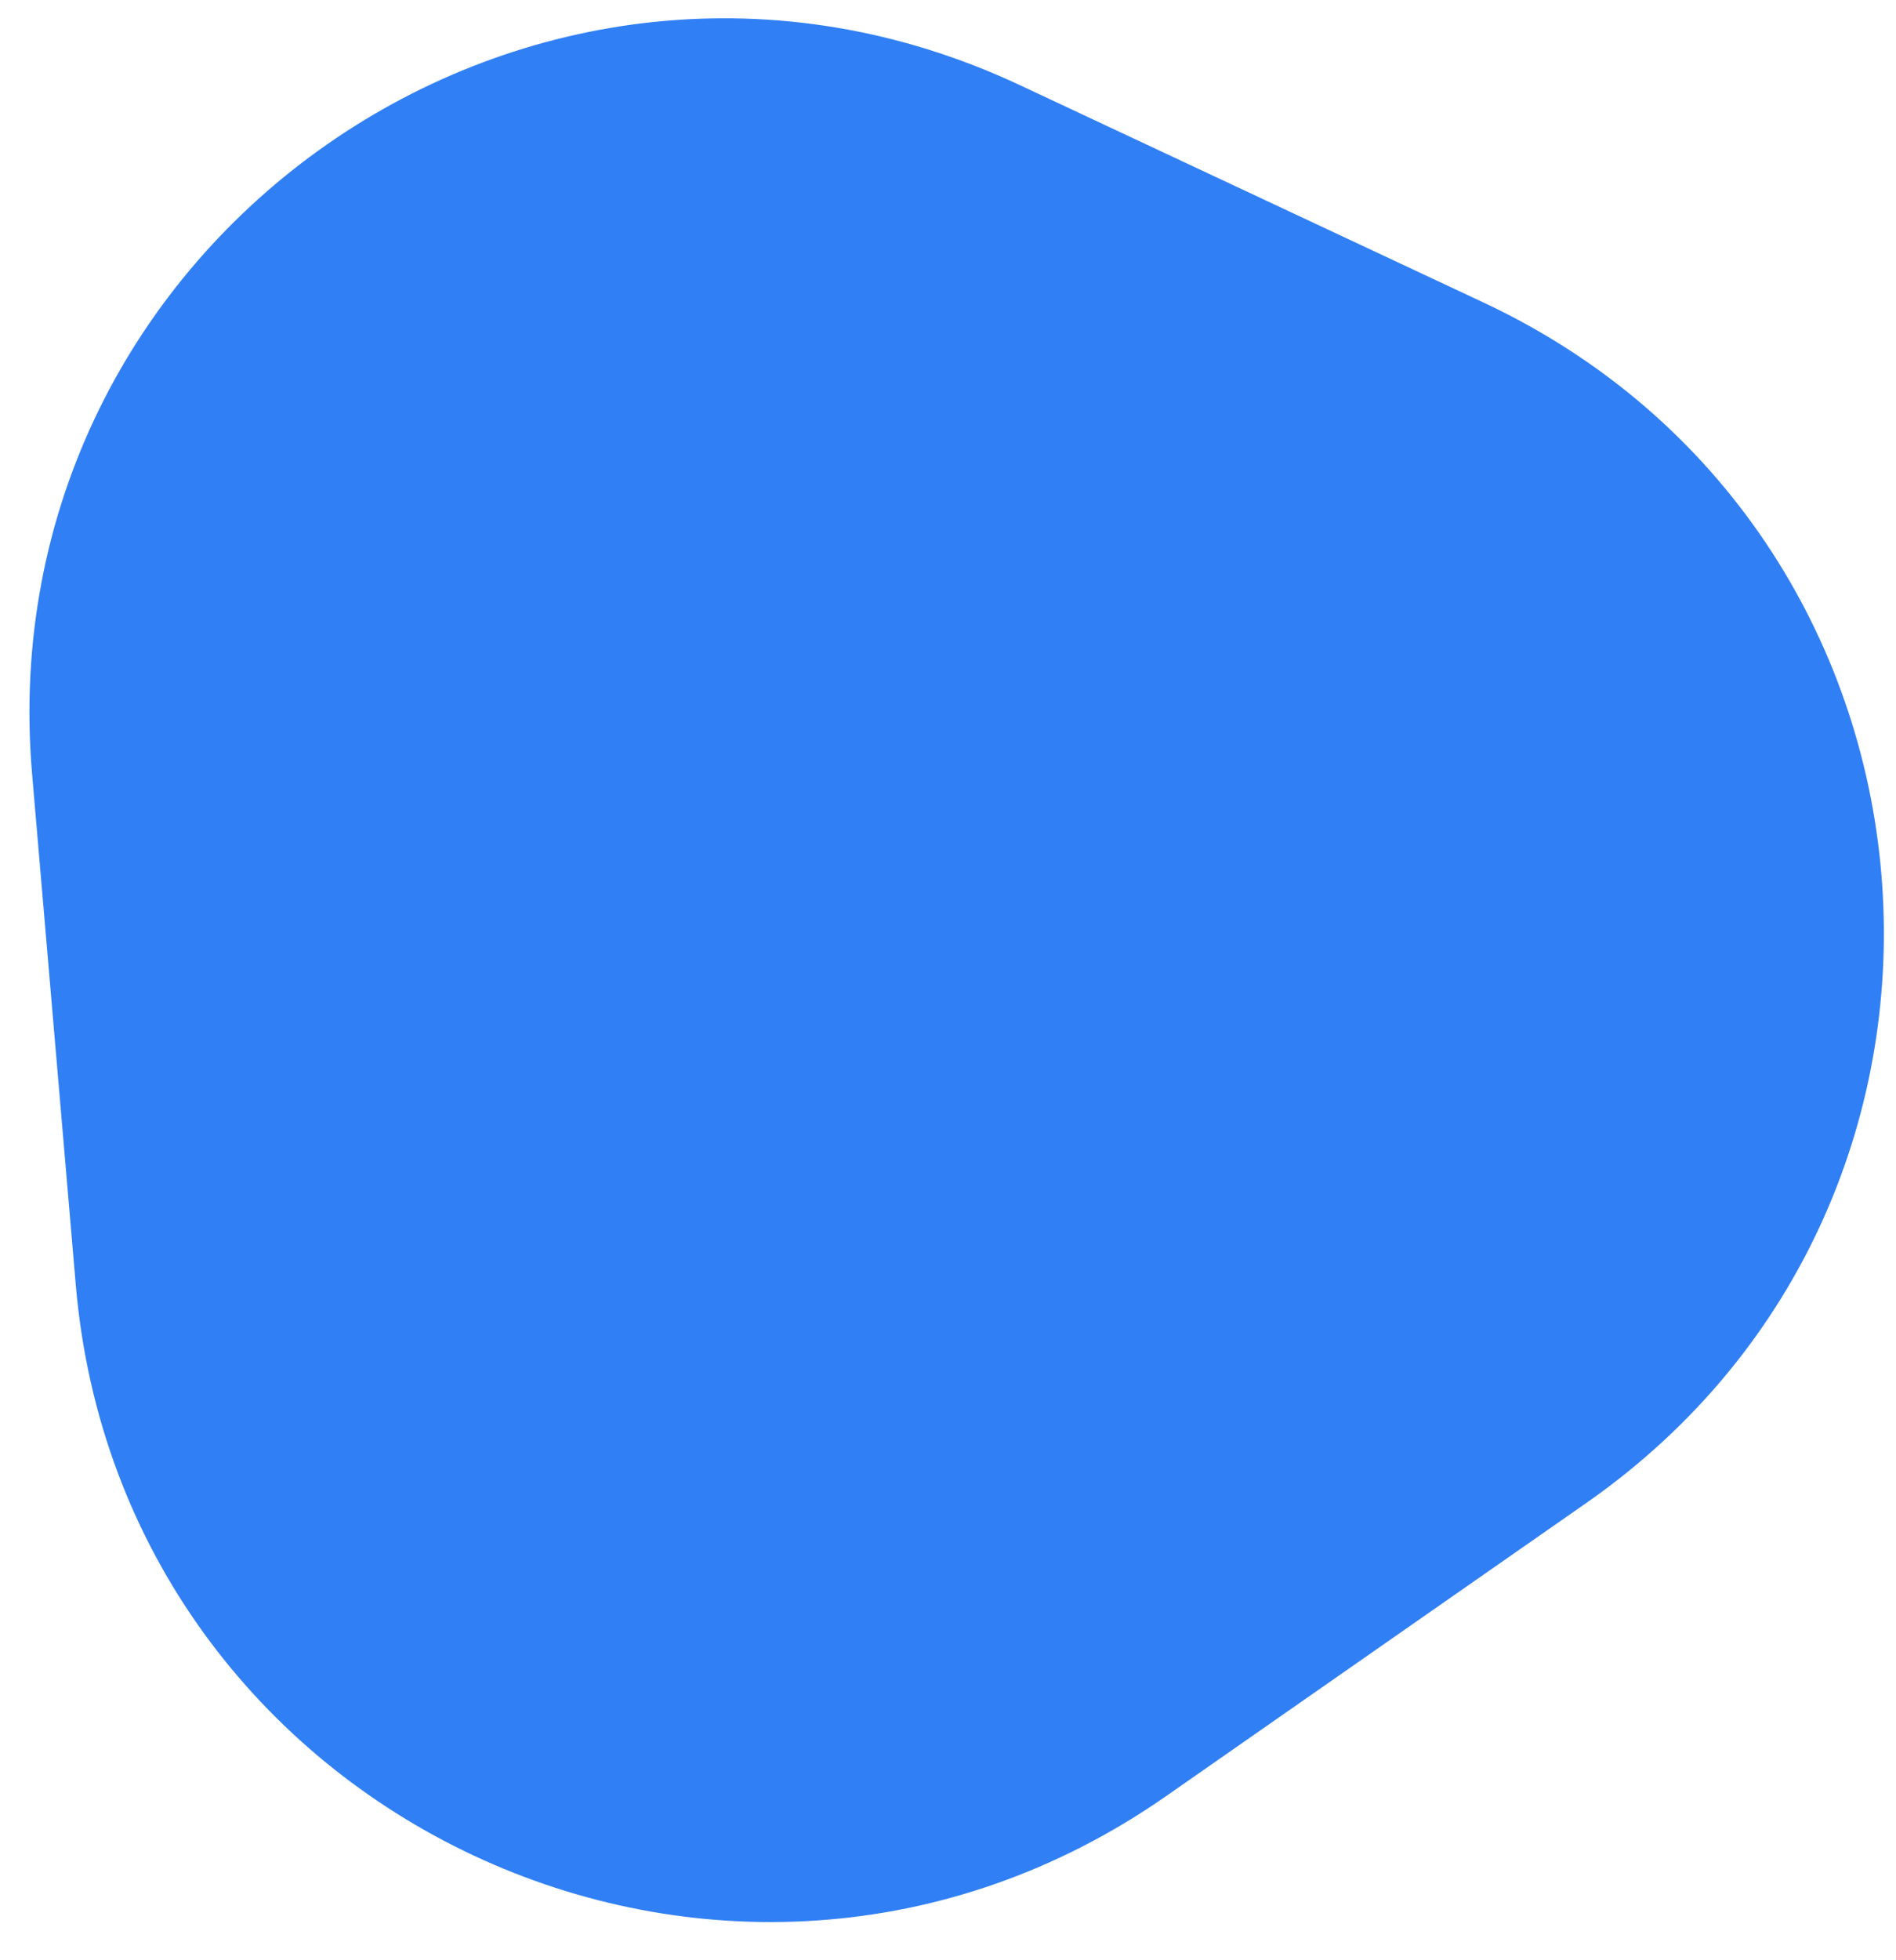 <svg width="30" height="31" viewBox="0 0 30 31" fill="none" xmlns="http://www.w3.org/2000/svg">
<path d="M0.508 12.243C-0.214 3.806 8.469 -2.248 16.136 1.346L23.475 4.785C31.143 8.379 32.045 18.925 25.099 23.769L18.45 28.405C11.504 33.248 1.92 28.756 1.199 20.319L0.508 12.243Z" fill="#307FF5"/>
</svg>
